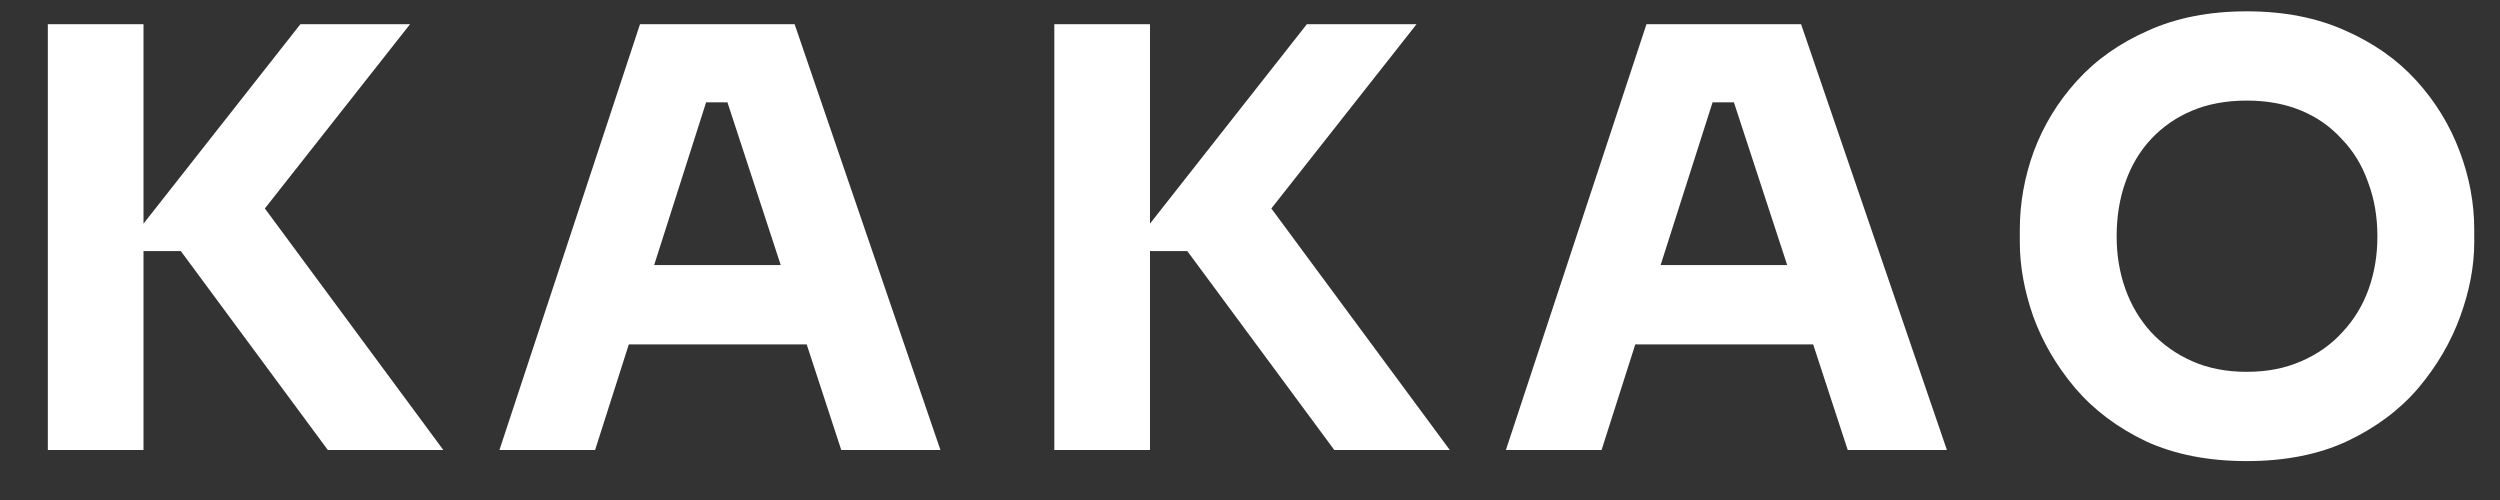 <svg width="150" height="30" viewBox="0 0 150 30" fill="none" xmlns="http://www.w3.org/2000/svg">
<rect x="0" y="0" width="150" height="30" fill="#333333" stroke="none"/>
<path d="M19.67 27L10.85 15.065H7.315L18.025 1.45H24.605L14.98 13.665L14.91 11.18L26.6 27H19.67ZM2.87 27V1.45H8.61V27H2.87ZM29.966 27L38.401 1.45H47.676L56.426 27H50.476L43.406 5.405L45.226 6.14H40.711L42.601 5.405L35.706 27H29.966ZM36.371 20.665L38.121 15.905H48.131L49.916 20.665H36.371ZM80.059 27L71.239 15.065H67.704L78.414 1.45H84.994L75.369 13.665L75.299 11.18L86.989 27H80.059ZM63.259 27V1.45H68.999V27H63.259ZM90.354 27L98.789 1.45H108.064L116.814 27H110.864L103.794 5.405L105.614 6.14H101.099L102.989 5.405L96.094 27H90.354ZM96.759 20.665L98.509 15.905H108.519L110.304 20.665H96.759ZM134.804 27.665C132.494 27.665 130.475 27.268 128.749 26.475C127.045 25.658 125.634 24.597 124.514 23.29C123.394 21.96 122.554 20.525 121.994 18.985C121.457 17.445 121.189 15.963 121.189 14.54V13.77C121.189 12.183 121.469 10.62 122.029 9.08C122.612 7.517 123.475 6.105 124.619 4.845C125.762 3.585 127.185 2.582 128.889 1.835C130.592 1.065 132.564 0.68 134.804 0.68C137.044 0.68 139.015 1.065 140.719 1.835C142.422 2.582 143.845 3.585 144.989 4.845C146.132 6.105 146.995 7.517 147.579 9.08C148.162 10.62 148.454 12.183 148.454 13.77V14.54C148.454 15.963 148.174 17.445 147.614 18.985C147.054 20.525 146.214 21.96 145.094 23.29C143.974 24.597 142.55 25.658 140.824 26.475C139.12 27.268 137.114 27.665 134.804 27.665ZM134.804 22.31C136.017 22.31 137.102 22.1 138.059 21.68C139.039 21.26 139.867 20.677 140.544 19.93C141.244 19.183 141.769 18.32 142.119 17.34C142.469 16.36 142.644 15.31 142.644 14.19C142.644 13 142.457 11.915 142.084 10.935C141.734 9.932 141.209 9.068 140.509 8.345C139.832 7.598 139.015 7.027 138.059 6.63C137.102 6.233 136.017 6.035 134.804 6.035C133.59 6.035 132.505 6.233 131.549 6.63C130.592 7.027 129.764 7.598 129.064 8.345C128.387 9.068 127.874 9.932 127.524 10.935C127.174 11.915 126.999 13 126.999 14.19C126.999 15.31 127.174 16.36 127.524 17.34C127.874 18.32 128.387 19.183 129.064 19.93C129.764 20.677 130.592 21.26 131.549 21.68C132.505 22.1 133.59 22.31 134.804 22.31Z" fill="white"/>
</svg>
